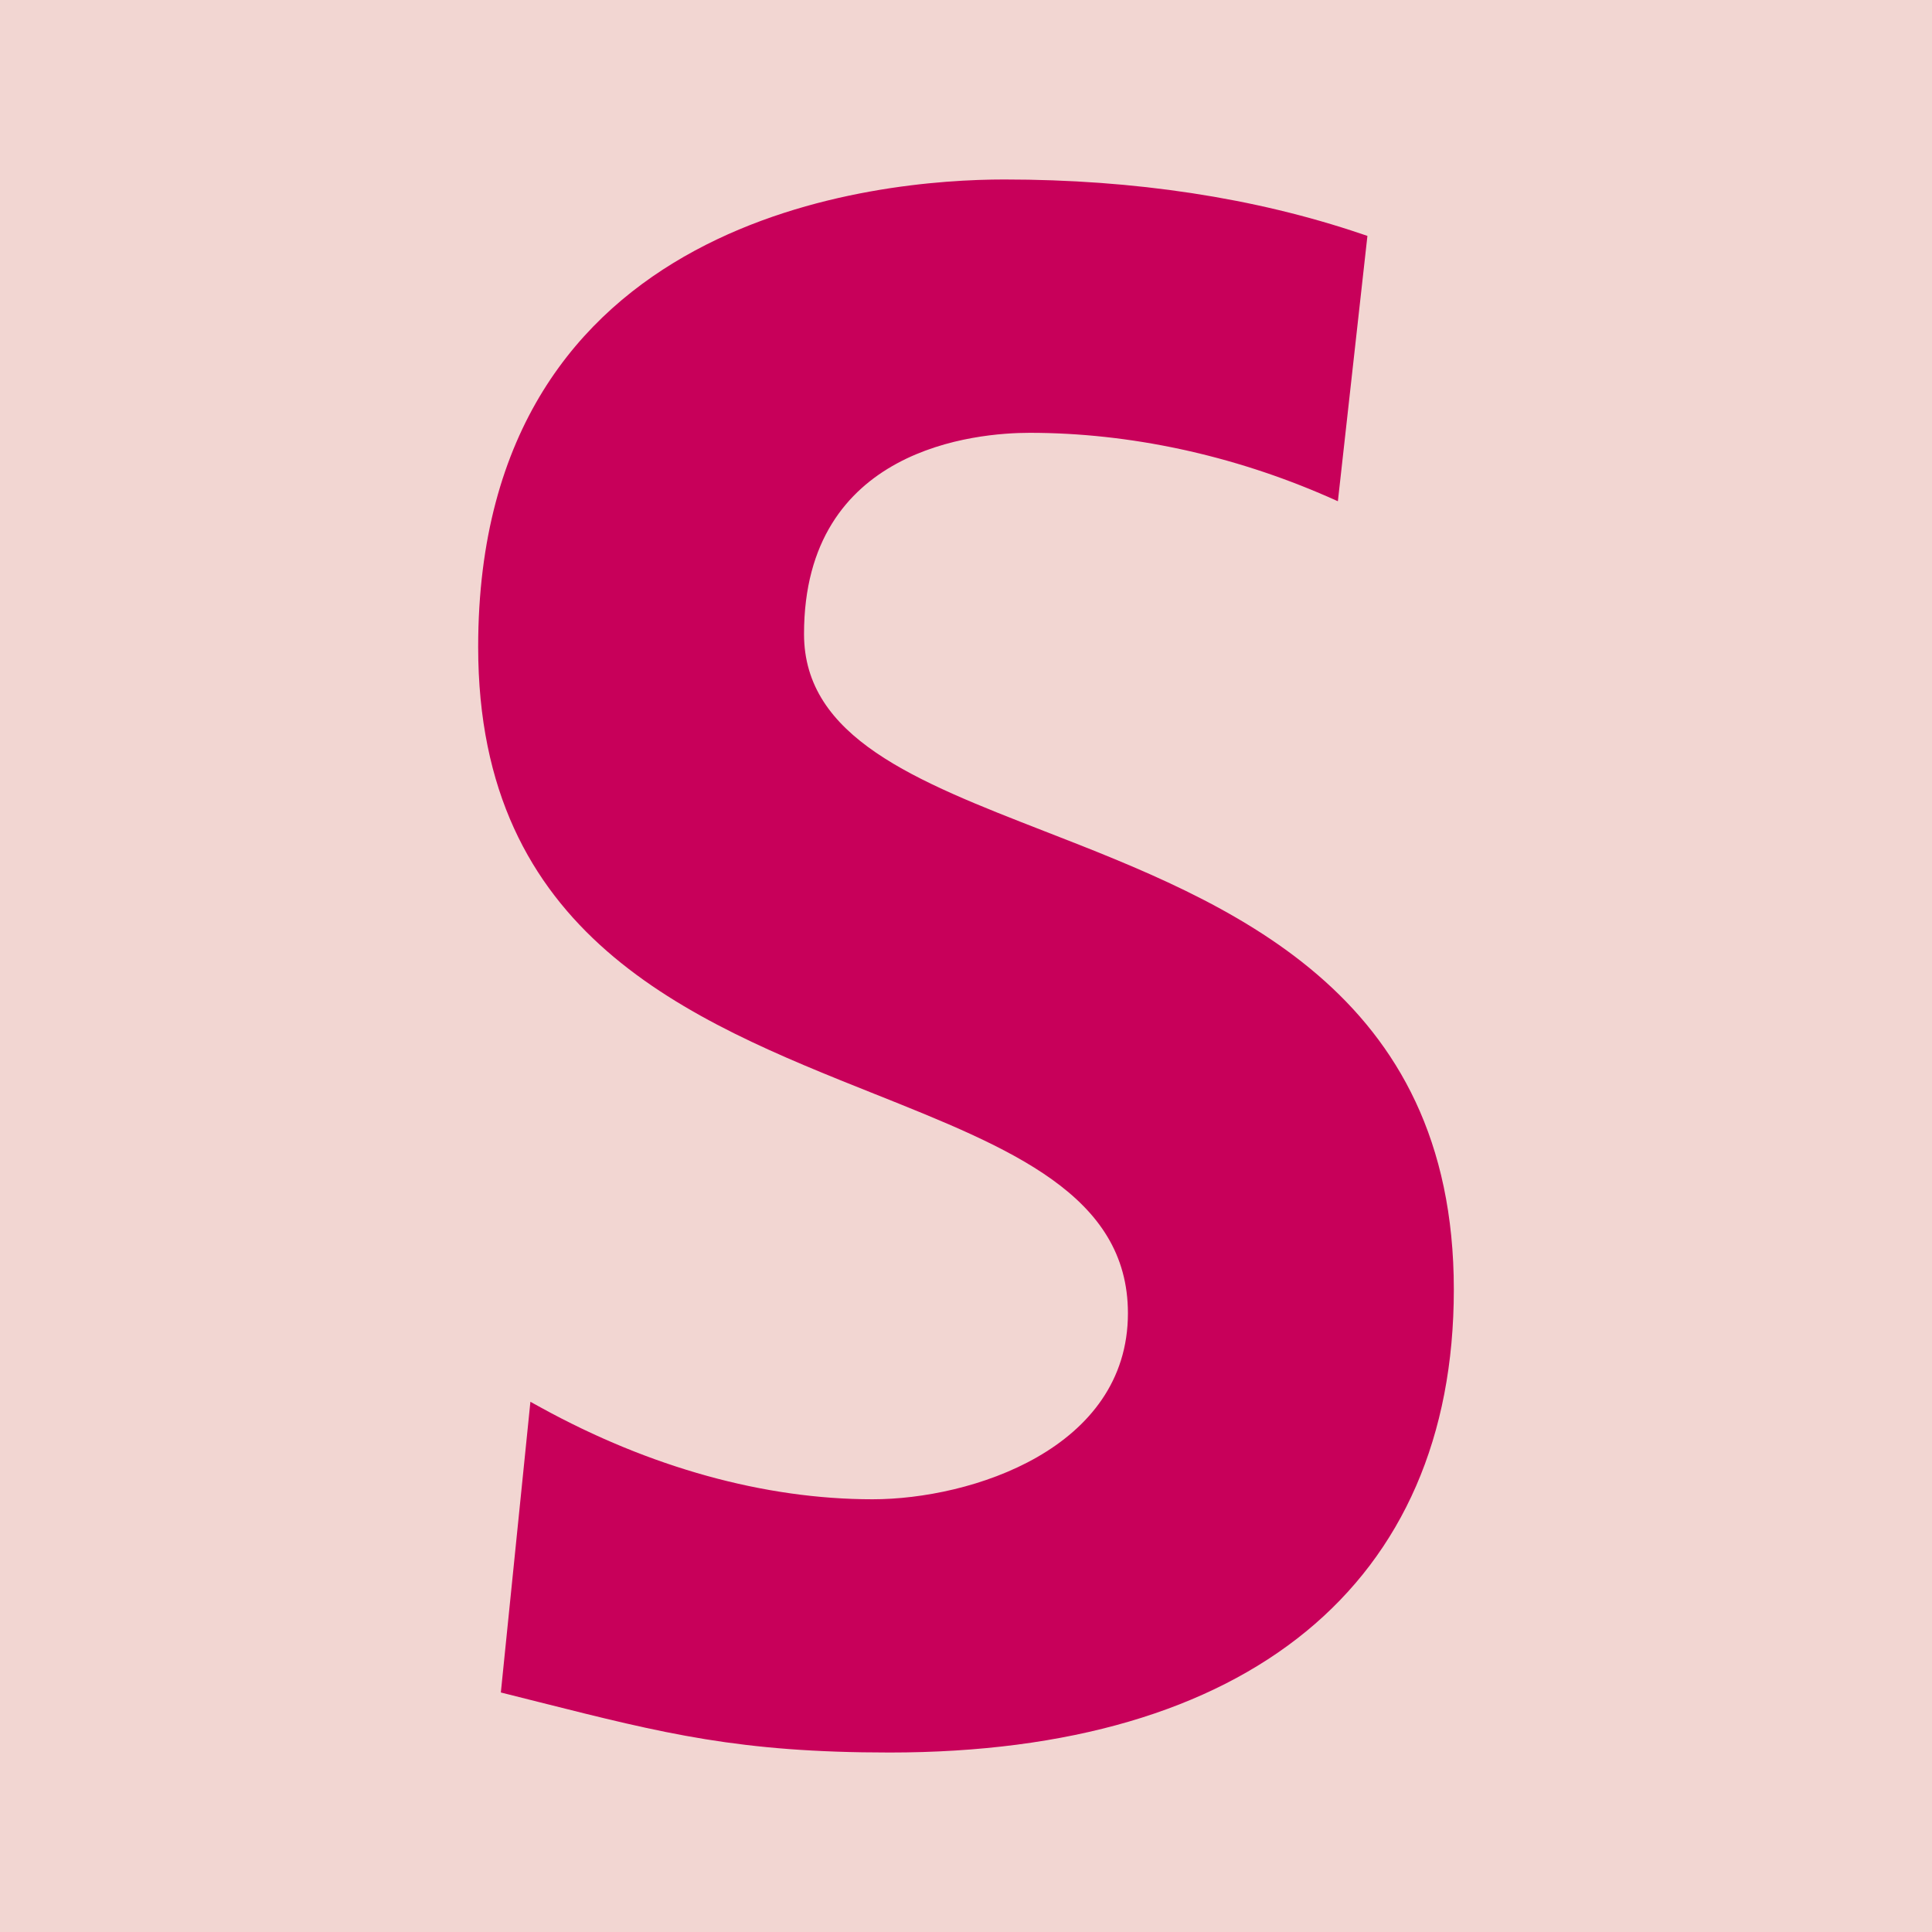 <?xml version="1.0" encoding="utf-8"?>
<!-- Generator: Adobe Illustrator 25.0.0, SVG Export Plug-In . SVG Version: 6.00 Build 0)  -->
<svg version="1.1" baseProfile="basic" id="Favicon"
	 xmlns="http://www.w3.org/2000/svg" xmlns:xlink="http://www.w3.org/1999/xlink" x="0px" y="0px" viewBox="0 0 800 800"
	 xml:space="preserve">
<style type="text/css">
	.st0{fill:#F2D6D2;}
	.st1{fill:#FF4E50;}
	.st2{fill:#FFAED0;}
	.st3{fill:#C8005A;}
</style>
<rect class="st0" width="800" height="800"/>
<g>
	<path class="st3" d="M332.93,262.52c0-77.29,71.53-83.3,93.45-83.3c41.28,0,83.99,9.18,123.56,26.54l4.05,1.79l12.23-109.87
		l-2.52-0.85c-44.13-14.94-93.88-22.51-147.88-22.51C364.72,74.33,198,88.29,198,267.89c0,119.55,87.18,154.36,164.11,185.07
		c56.3,22.47,104.94,41.88,104.94,90.84c0,56.09-64.86,77.02-105.74,77.02c-44.69,0-92.2-13.15-137.35-37.99l-4.33-2.38
		l-12.24,120.37l16.17,4.07c51.55,12.98,82.66,20.79,144.79,20.79c148.49,0,233.65-69.87,233.65-191.7
		c0-123.83-93.88-160.36-169.32-189.73C379.16,323.41,332.93,305.43,332.93,262.52"/>
</g>
</svg>
